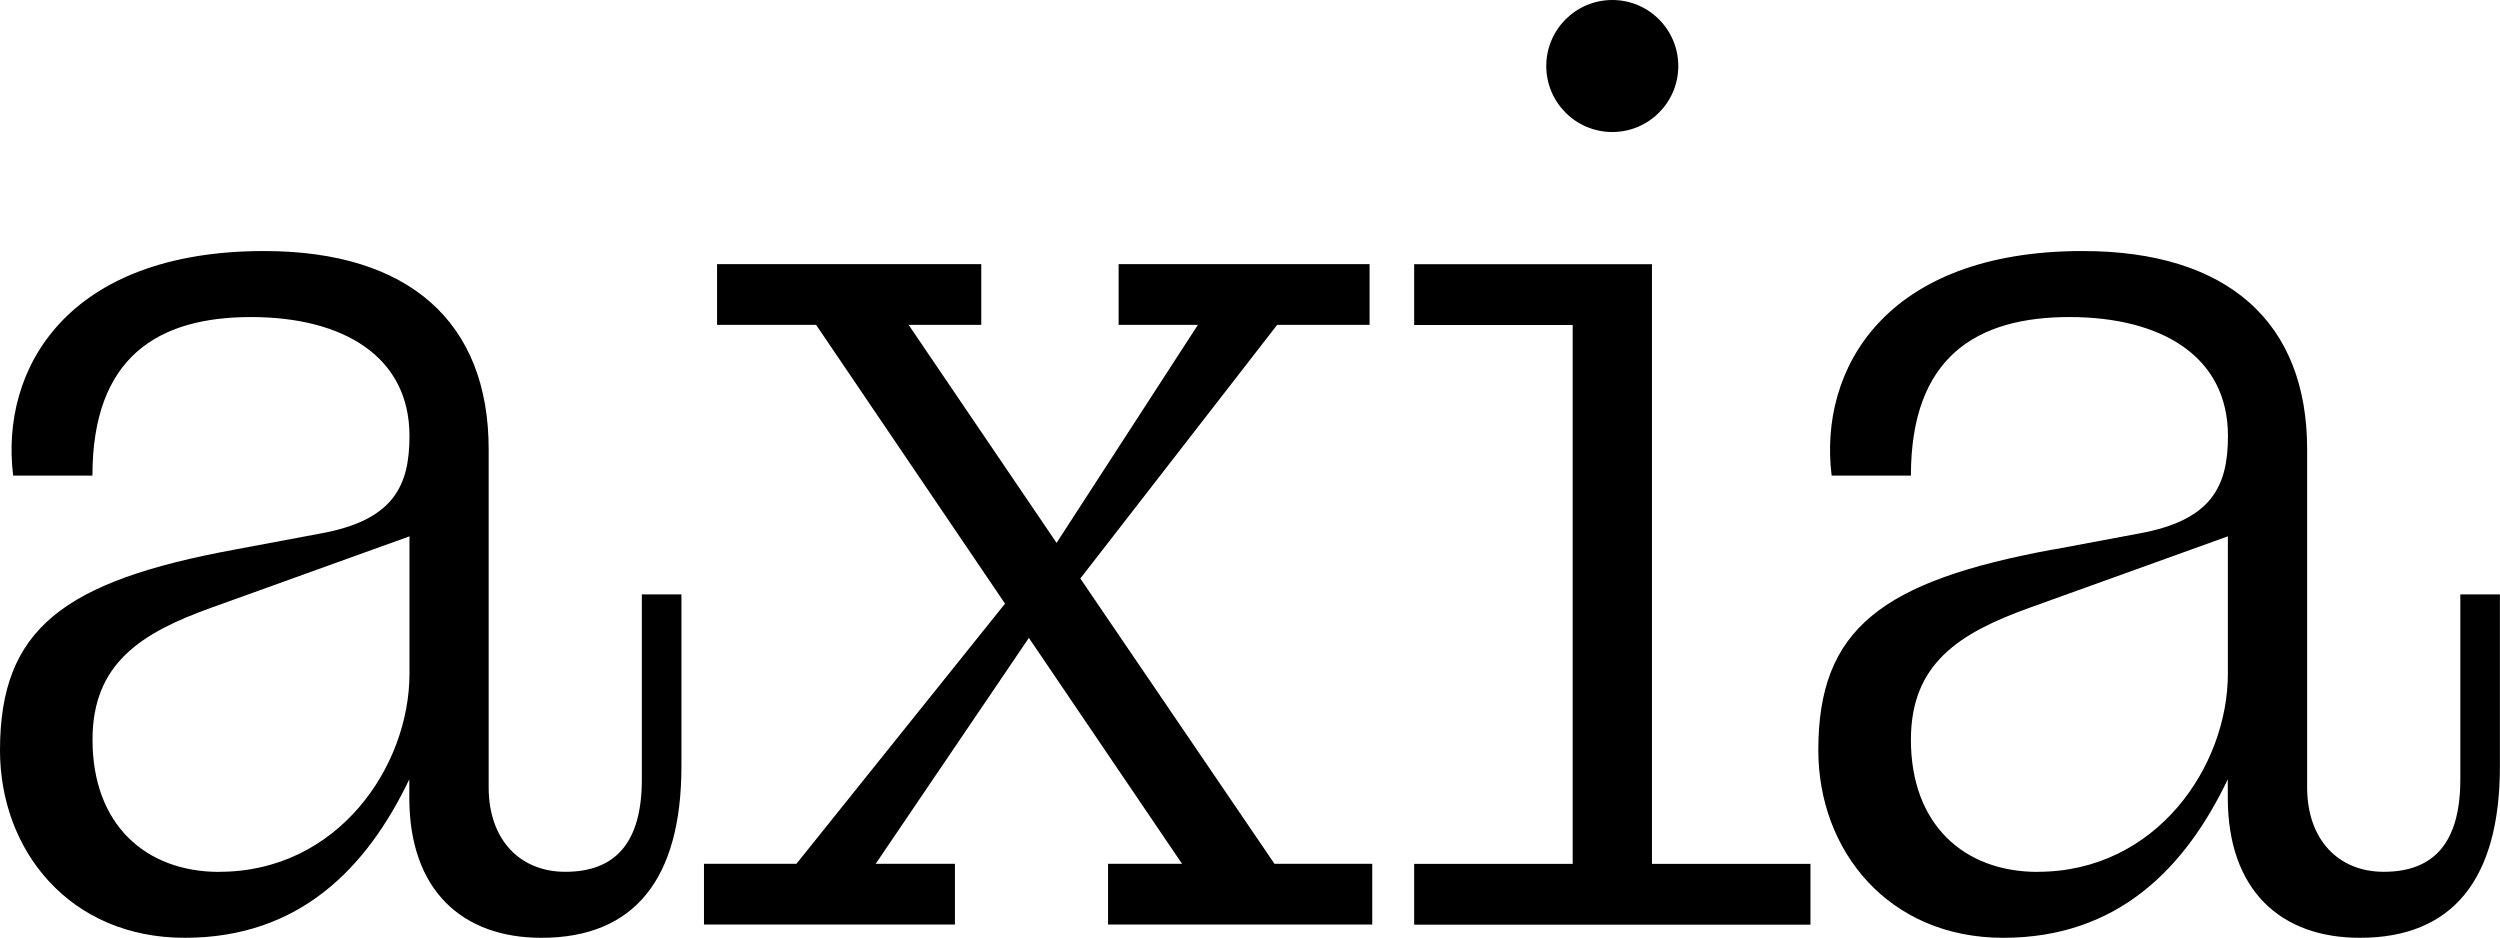 <?xml version="1.0" encoding="UTF-8"?>
<svg id="Layer_1" xmlns="http://www.w3.org/2000/svg" viewBox="0 0 290.49 108.98">
  <path d="M27.32,63.85l9.82-1.84c8.59-1.53,10.44-5.53,10.44-11.36,0-9.21-7.67-13.81-18.42-13.81s-18.42,4.6-18.42,18.42H1.53c-1.53-12.28,6.14-26.09,29.16-26.09,16.88,0,26.09,8.29,26.09,23.02v39.29c0,6.14,3.68,9.82,8.9,9.82,5.83,0,8.9-3.38,8.9-10.74v-21.49h4.6v19.95c0,13.2-5.53,19.95-16.27,19.95-9.21,0-15.35-5.53-15.35-16.27v-2.15c-4.91,10.28-12.74,18.42-26.09,18.42S0,98.85,0,87.18c0-14.12,7.37-19.65,27.32-23.33ZM25.48,101.3c13.81,0,22.1-12.28,22.1-23.02v-15.96l-23.02,8.29c-8.13,2.92-13.81,6.45-13.81,15.35,0,9.82,6.14,15.35,14.73,15.35Z"/>
  <path d="M116.78,70.14l-21.95-32.39h-11.51v-7.06h30.7v7.06h-8.44l17.19,25.33,16.42-25.33h-9.21v-7.06h29.16v7.06h-10.74l-22.87,29.47,22.56,33.15h11.36v7.06h-30.7v-7.06h8.6l-17.8-26.25-17.8,26.25h9.21v7.06h-29.16v-7.06h10.74l24.25-30.24Z"/>
  <path d="M164.32,100.38h18.42v-62.62h-18.42v-7.06h27.63v69.68h18.42v7.06h-46.05v-7.06ZM187.34,0h0c4.24,0,7.67,3.44,7.67,7.67h0c0,4.24-3.44,7.67-7.67,7.67h0c-4.24,0-7.67-3.44-7.67-7.67h0c0-4.24,3.44-7.67,7.67-7.67Z"/>
  <path d="M238.62,63.85l9.82-1.84c8.59-1.53,10.44-5.53,10.44-11.36,0-9.21-7.67-13.81-18.42-13.81s-18.42,4.6-18.42,18.42h-9.21c-1.53-12.28,6.14-26.09,29.16-26.09,16.88,0,26.09,8.29,26.09,23.02v39.29c0,6.14,3.68,9.82,8.9,9.82,5.83,0,8.9-3.38,8.9-10.74v-21.49h4.6v19.95c0,13.2-5.53,19.95-16.27,19.95-9.21,0-15.35-5.53-15.35-16.27v-2.15c-4.91,10.28-12.74,18.42-26.09,18.42s-21.49-10.13-21.49-21.8c0-14.12,7.37-19.65,27.32-23.33ZM236.77,101.3c13.81,0,22.1-12.28,22.1-23.02v-15.96l-23.02,8.29c-8.13,2.92-13.81,6.45-13.81,15.35,0,9.82,6.14,15.35,14.73,15.35Z"/>
</svg>